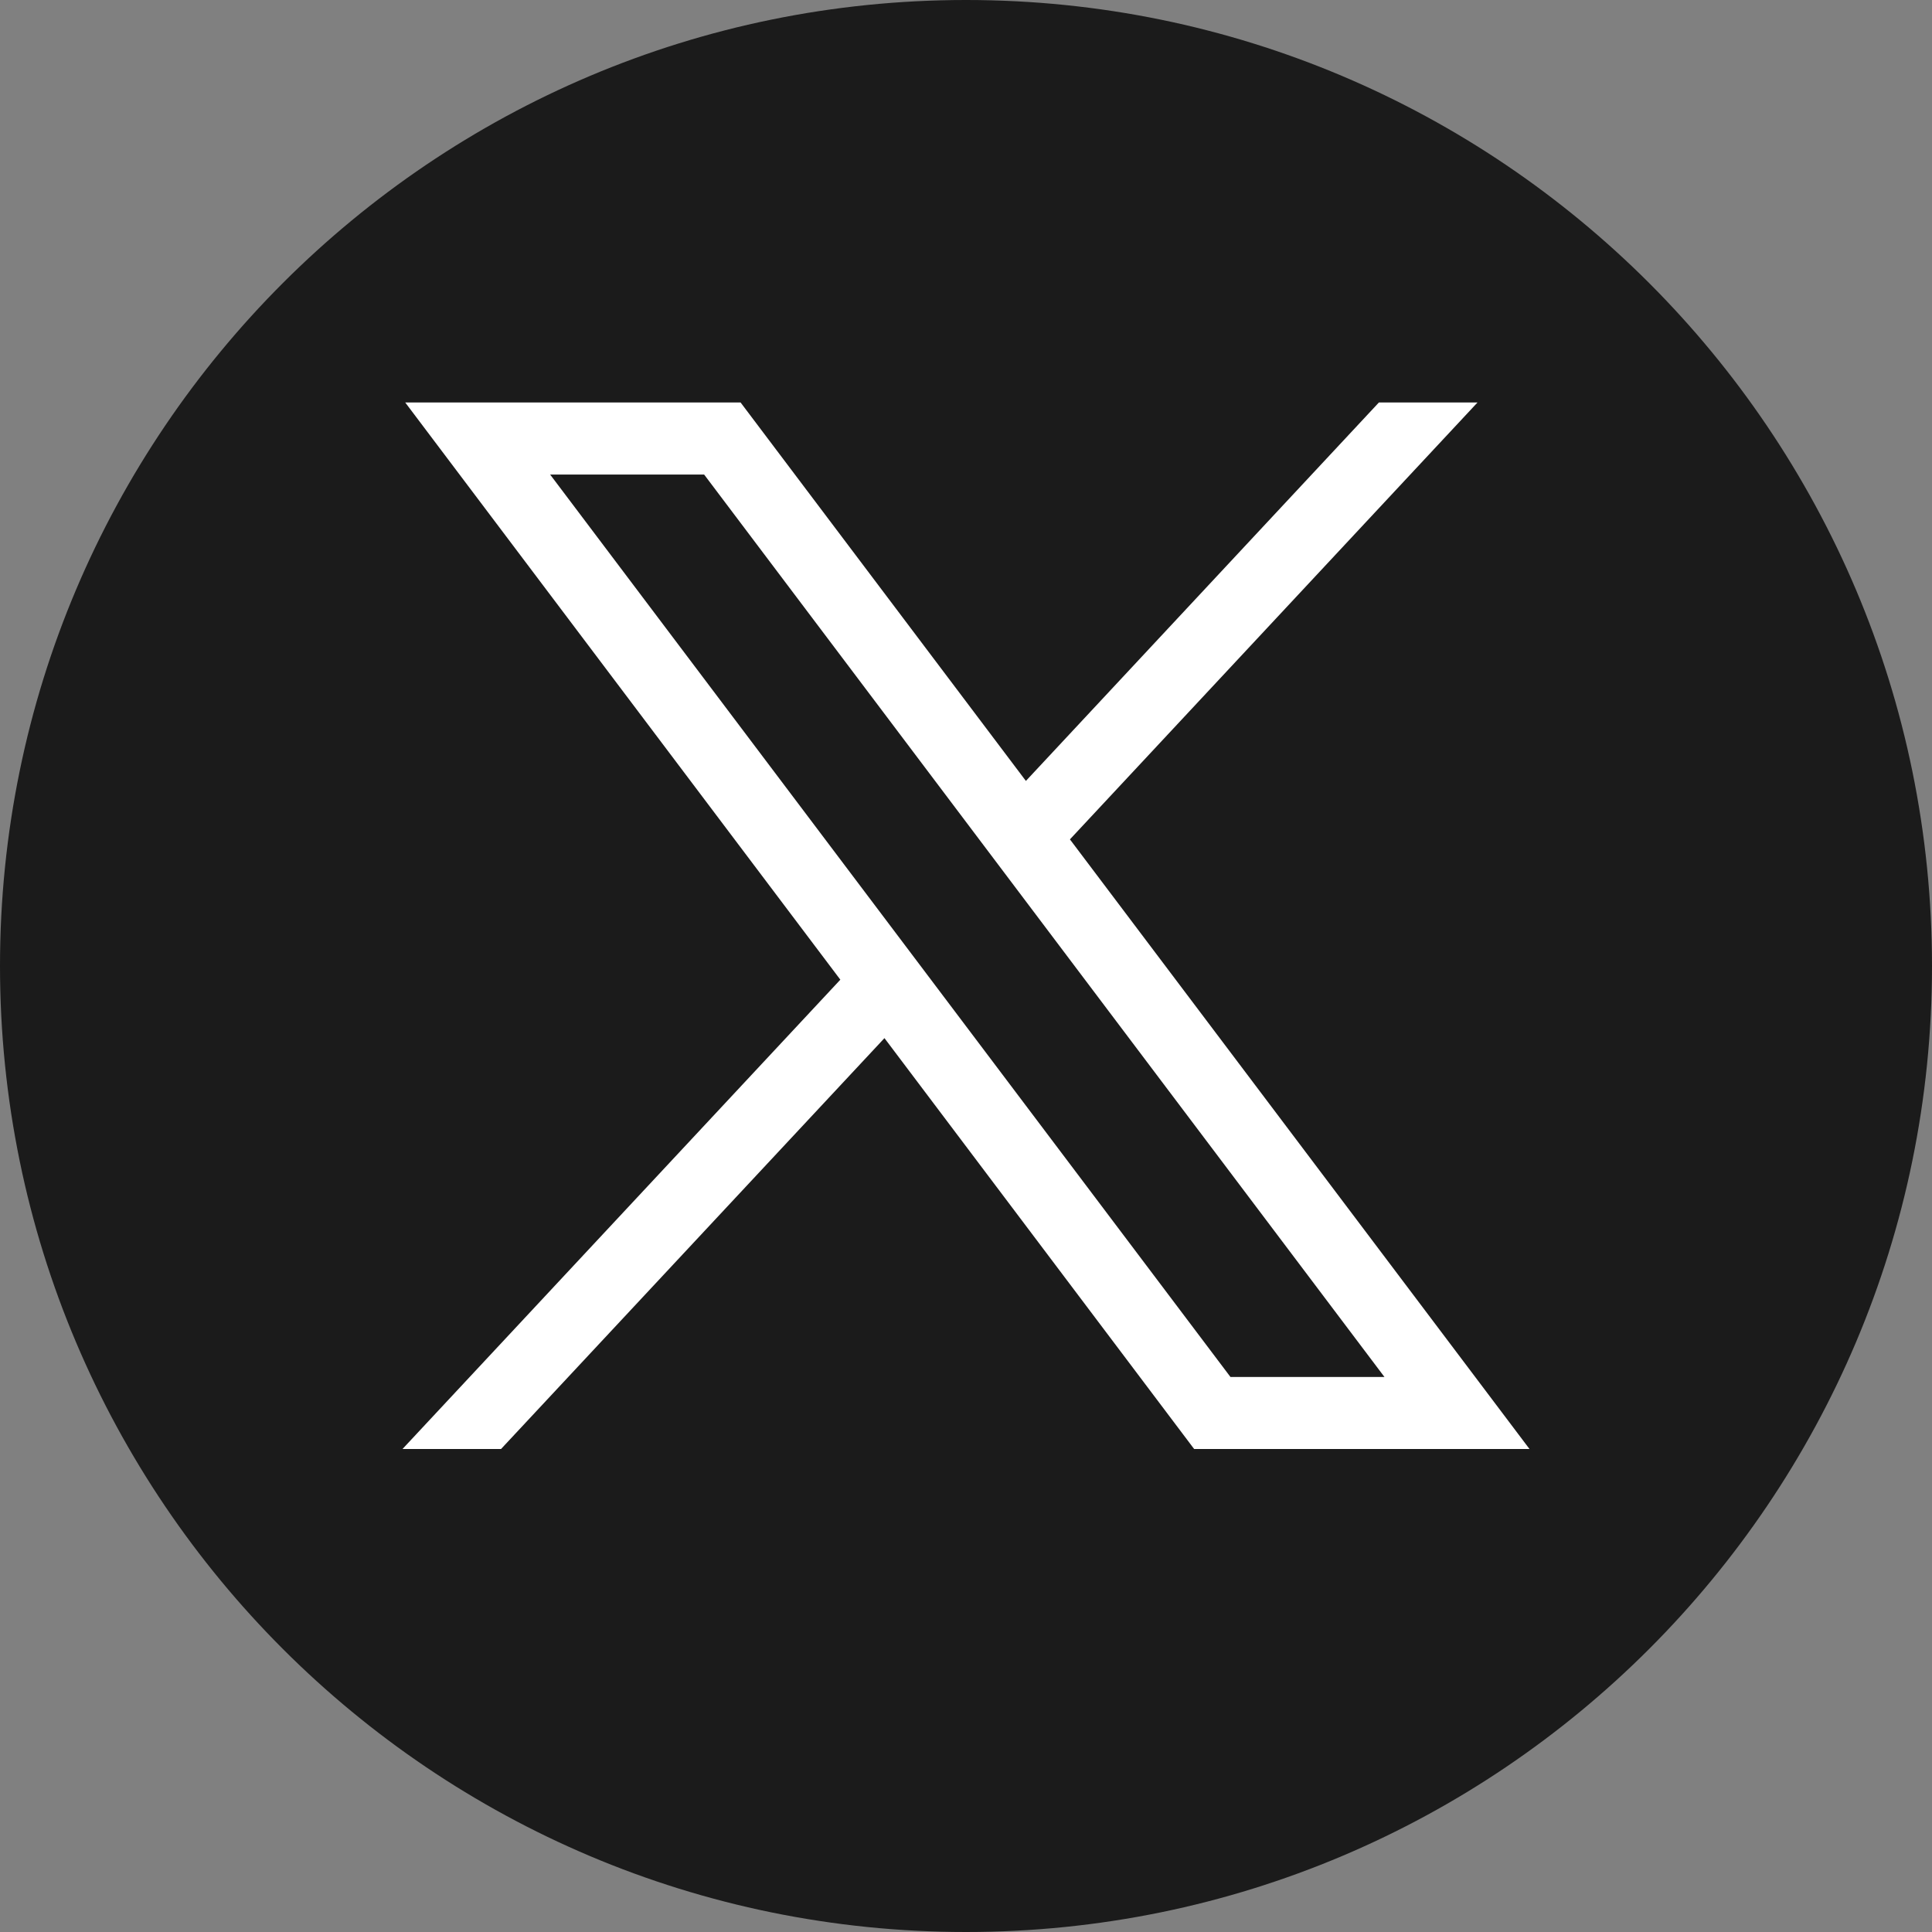 <svg width="24" height="24" viewBox="0 0 24 24" fill="none" xmlns="http://www.w3.org/2000/svg">
<rect x="0" y="0" width="24" height="24" fill="#808080" stroke="none"/>
<path d="M12 24C18.627 24 24 18.627 24 12C24 5.373 18.627 0 12 0C5.373 0 0 5.373 0 12C0 18.627 5.373 24 12 24Z" fill="#1B1B1B"/>
<path d="M5.034 5L10.439 12.17L5 18H6.224L10.987 12.896L14.834 18H19L13.291 10.427L18.354 5H17.129L12.744 9.701L9.2 5H5.034H5.034ZM6.834 5.895H8.747L17.198 17.105H15.285L6.834 5.895Z" fill="white"/>
</svg>
